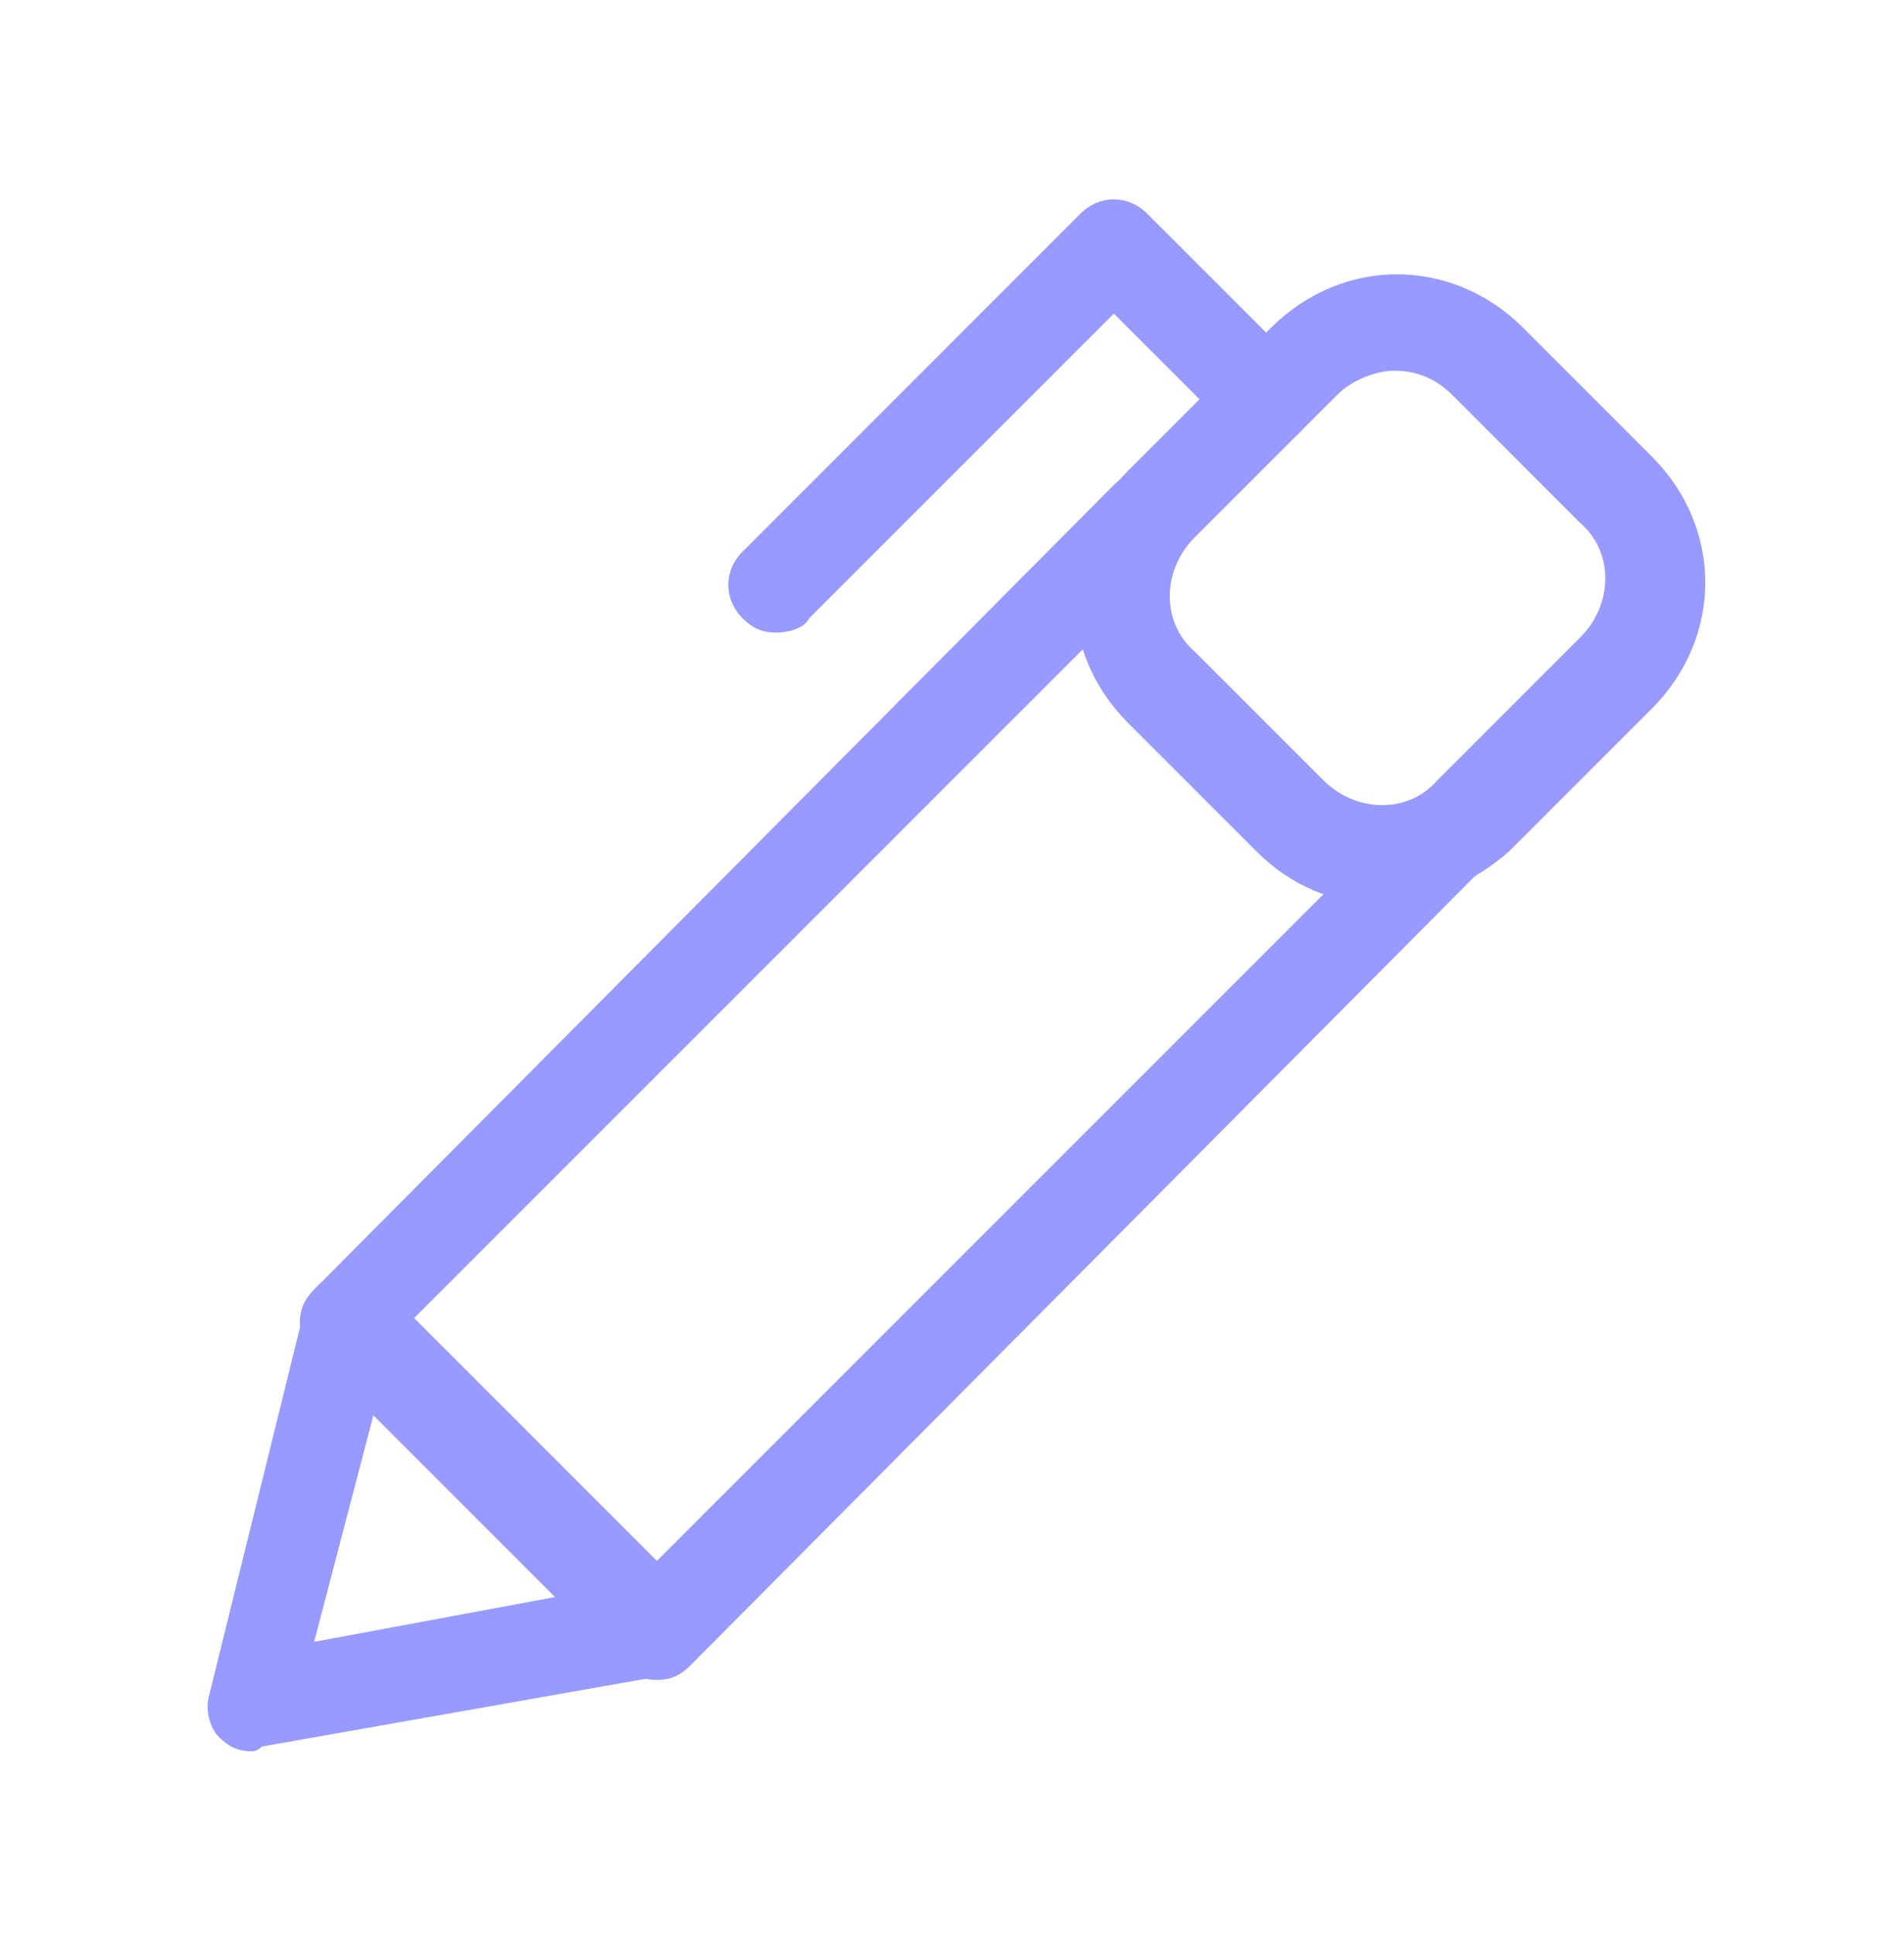 <svg width="64" height="65" viewBox="0 0 64 65" fill="none" xmlns="http://www.w3.org/2000/svg">
<g clip-path="url(#clip0_2082_202)">
<mask id="mask0_2082_202" style="mask-type:luminance" maskUnits="userSpaceOnUse" x="0" y="0" width="64" height="65">
<path d="M64 0.779H0V64.779H64V0.779Z" fill="white"/>
</mask>
<g mask="url(#mask0_2082_202)">
<path d="M22.08 56.459C21.6 56.459 21.28 56.299 20.96 55.979L10.56 45.579C10.24 45.259 10.08 44.939 10.08 44.459C10.08 43.979 10.24 43.659 10.56 43.339L37.44 16.299C38.08 15.659 39.04 15.659 39.68 16.299C40.32 16.939 40.32 17.899 39.68 18.539L13.92 44.299L22.08 52.459L47.84 26.699C48.48 26.059 49.44 26.059 50.08 26.699C50.72 27.339 50.72 28.299 50.08 28.939L23.2 55.979C22.88 56.299 22.56 56.459 22.08 56.459Z" fill="#989AFF"/>
<path d="M46.4 30.379C44.8 30.379 43.36 29.739 42.24 28.619L37.92 24.299C35.52 21.899 35.52 18.219 37.92 15.819L42.72 11.019C45.12 8.619 48.8 8.619 51.2 11.019L55.52 15.339C57.92 17.739 57.92 21.419 55.52 23.819L50.72 28.619C49.44 29.739 47.84 30.379 46.4 30.379ZM46.88 12.459C46.24 12.459 45.44 12.779 44.96 13.259L40.16 18.059C39.04 19.179 39.04 20.939 40.16 21.899L44.48 26.219C45.6 27.339 47.36 27.339 48.32 26.219L53.12 21.419C54.24 20.299 54.24 18.539 53.12 17.579L48.8 13.259C48.32 12.779 47.68 12.459 46.88 12.459Z" fill="#989AFF"/>
<path d="M26.08 21.259C25.6 21.259 25.28 21.099 24.96 20.779C24.32 20.139 24.32 19.179 24.96 18.539L36.32 7.179C36.96 6.539 37.92 6.539 38.56 7.179L43.68 12.299C44.32 12.939 44.32 13.899 43.68 14.539C43.04 15.179 42.08 15.179 41.44 14.539L37.44 10.539L27.2 20.779C27.04 21.099 26.56 21.259 26.08 21.259Z" fill="#989AFF"/>
<path d="M8.48 58.859C8 58.859 7.68 58.699 7.36 58.379C7.04 58.059 6.88 57.419 7.04 56.939L10.24 43.979C10.4 43.179 11.36 42.539 12.16 42.859C12.96 43.019 13.6 43.979 13.28 44.779L10.56 55.179L21.76 53.099C22.56 52.939 23.52 53.579 23.68 54.379C23.84 55.179 23.2 56.139 22.4 56.299L8.8 58.699C8.64 58.859 8.48 58.859 8.48 58.859Z" fill="#989AFF"/>
</g>
</g>
<defs>
<clipPath id="clip0_2082_202">
<rect width="64" height="64" fill="white" transform="translate(0 0.779)"/>
</clipPath>
</defs>
</svg>
